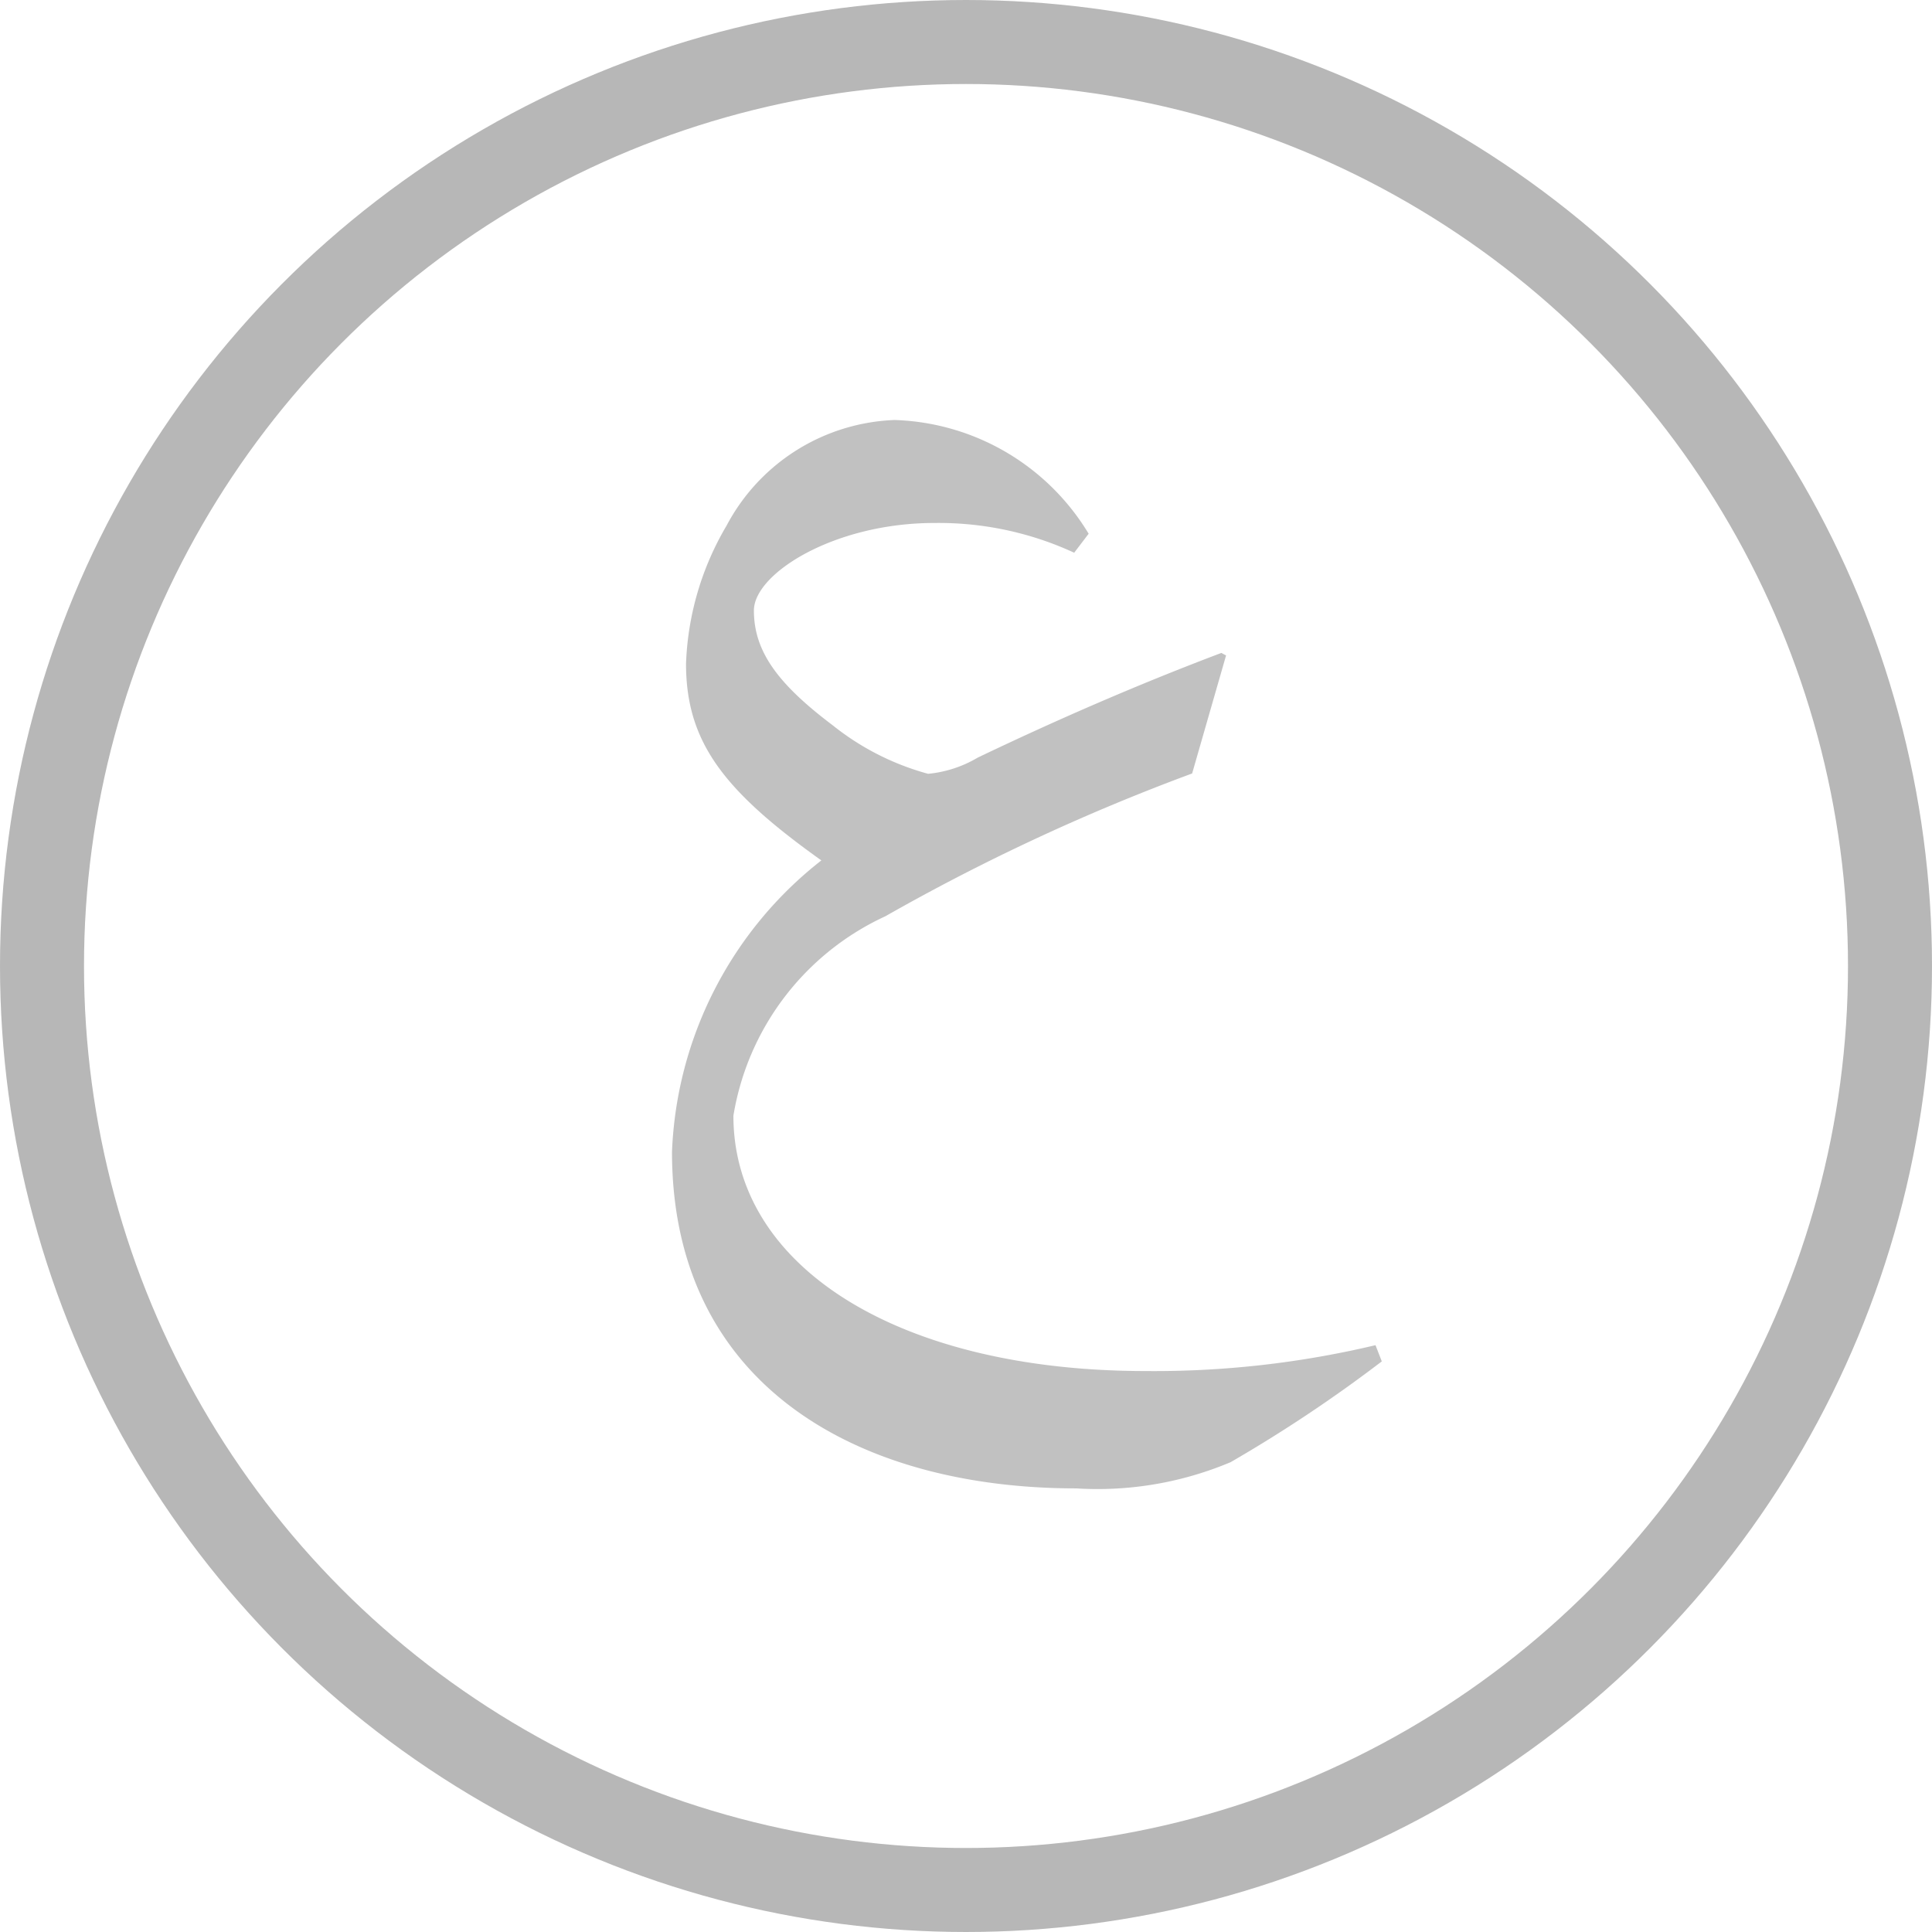 <svg xmlns="http://www.w3.org/2000/svg" width="23" height="23" viewBox="0 0 23 23">
  <g id="Group_39183" data-name="Group 39183" transform="translate(-557 -1296)">
    <g id="Group_21218" data-name="Group 21218" transform="translate(10084 3123)" opacity="0.504">
      <g id="Ellipse_4344" data-name="Ellipse 4344" transform="translate(-9527 -1827)" fill="none" stroke="#707070" stroke-width="1">
        <circle cx="11.5" cy="11.5" r="11.5" stroke="none"/>
        <circle cx="11.5" cy="11.5" r="11" fill="none"/>
      </g>
    </g>
    <path id="Path_50280" data-name="Path 50280" d="M-1.944-4.77-2-4.8c-.967.365-1.934.784-2.9,1.246a1.422,1.422,0,0,1-.591.193,3.134,3.134,0,0,1-1.139-.58c-.655-.494-.935-.881-.935-1.364,0-.44.956-1.042,2.148-1.042a3.844,3.844,0,0,1,1.665.354l.172-.226a2.8,2.8,0,0,0-2.31-1.354,2.362,2.362,0,0,0-2,1.257,3.468,3.468,0,0,0-.483,1.644c0,.935.451,1.515,1.611,2.342A4.634,4.634,0,0,0-8.54,1.139c0,2.771,2.2,4.007,4.813,4.007a4.082,4.082,0,0,0,1.837-.312,16.983,16.983,0,0,0,1.8-1.2l-.075-.193A11.387,11.387,0,0,1-2.9,3.749c-2.933,0-4.909-1.235-4.909-3.04A3.181,3.181,0,0,1-6-1.665a24.751,24.751,0,0,1,3.652-1.7Z" transform="translate(573.54 1308.573)" fill="#848484" opacity="0.5"/>
  </g>
</svg>
